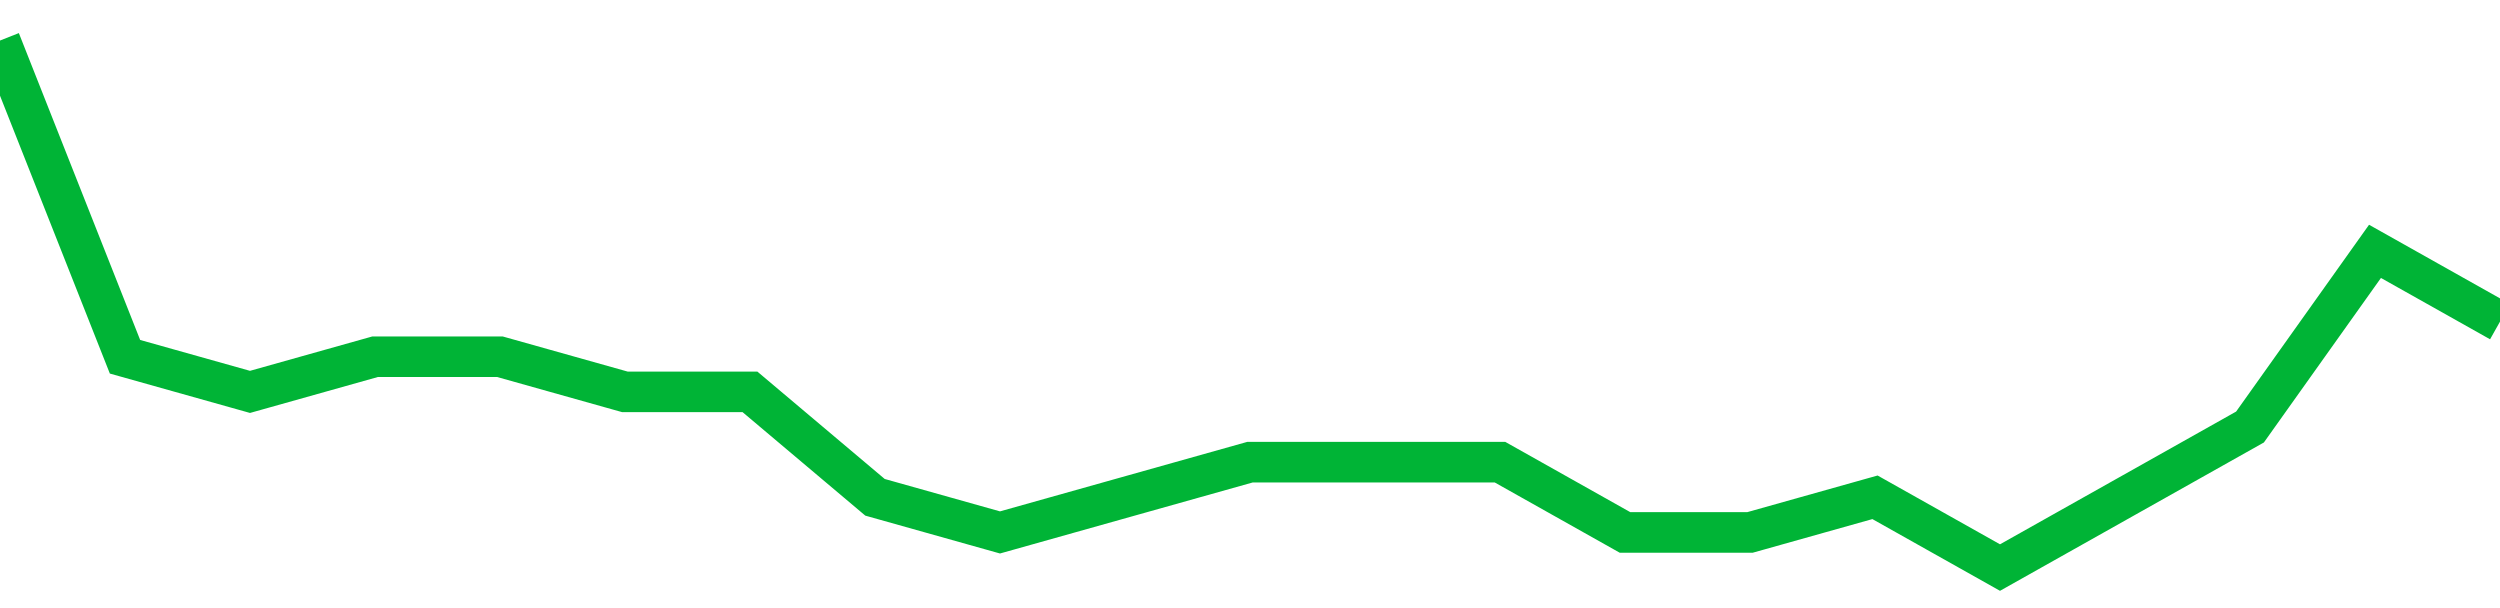 <!-- Generated with https://github.com/jxxe/sparkline/ --><svg viewBox="0 0 185 45" class="sparkline" xmlns="http://www.w3.org/2000/svg"><path class="sparkline--fill" d="M 0 3 L 0 3 L 9.25 26.4 L 18.5 29 L 27.75 26.4 L 37 26.4 L 46.25 29 L 55.5 29 L 64.75 36.8 L 74 39.4 L 83.25 36.8 L 92.5 34.2 L 101.75 34.2 L 111 34.2 L 120.25 39.4 L 129.5 39.4 L 138.75 36.8 L 148 42 L 157.25 36.8 L 166.5 31.6 L 175.75 18.6 L 185 23.8 V 45 L 0 45 Z" stroke="none" fill="none" ></path><path class="sparkline--line" d="M 0 3 L 0 3 L 9.25 26.4 L 18.5 29 L 27.75 26.4 L 37 26.4 L 46.25 29 L 55.5 29 L 64.75 36.8 L 74 39.4 L 83.25 36.8 L 92.5 34.2 L 101.75 34.2 L 111 34.2 L 120.25 39.4 L 129.5 39.4 L 138.75 36.8 L 148 42 L 157.25 36.8 L 166.5 31.6 L 175.75 18.6 L 185 23.8" fill="none" stroke-width="3" stroke="#00B436" ></path></svg>